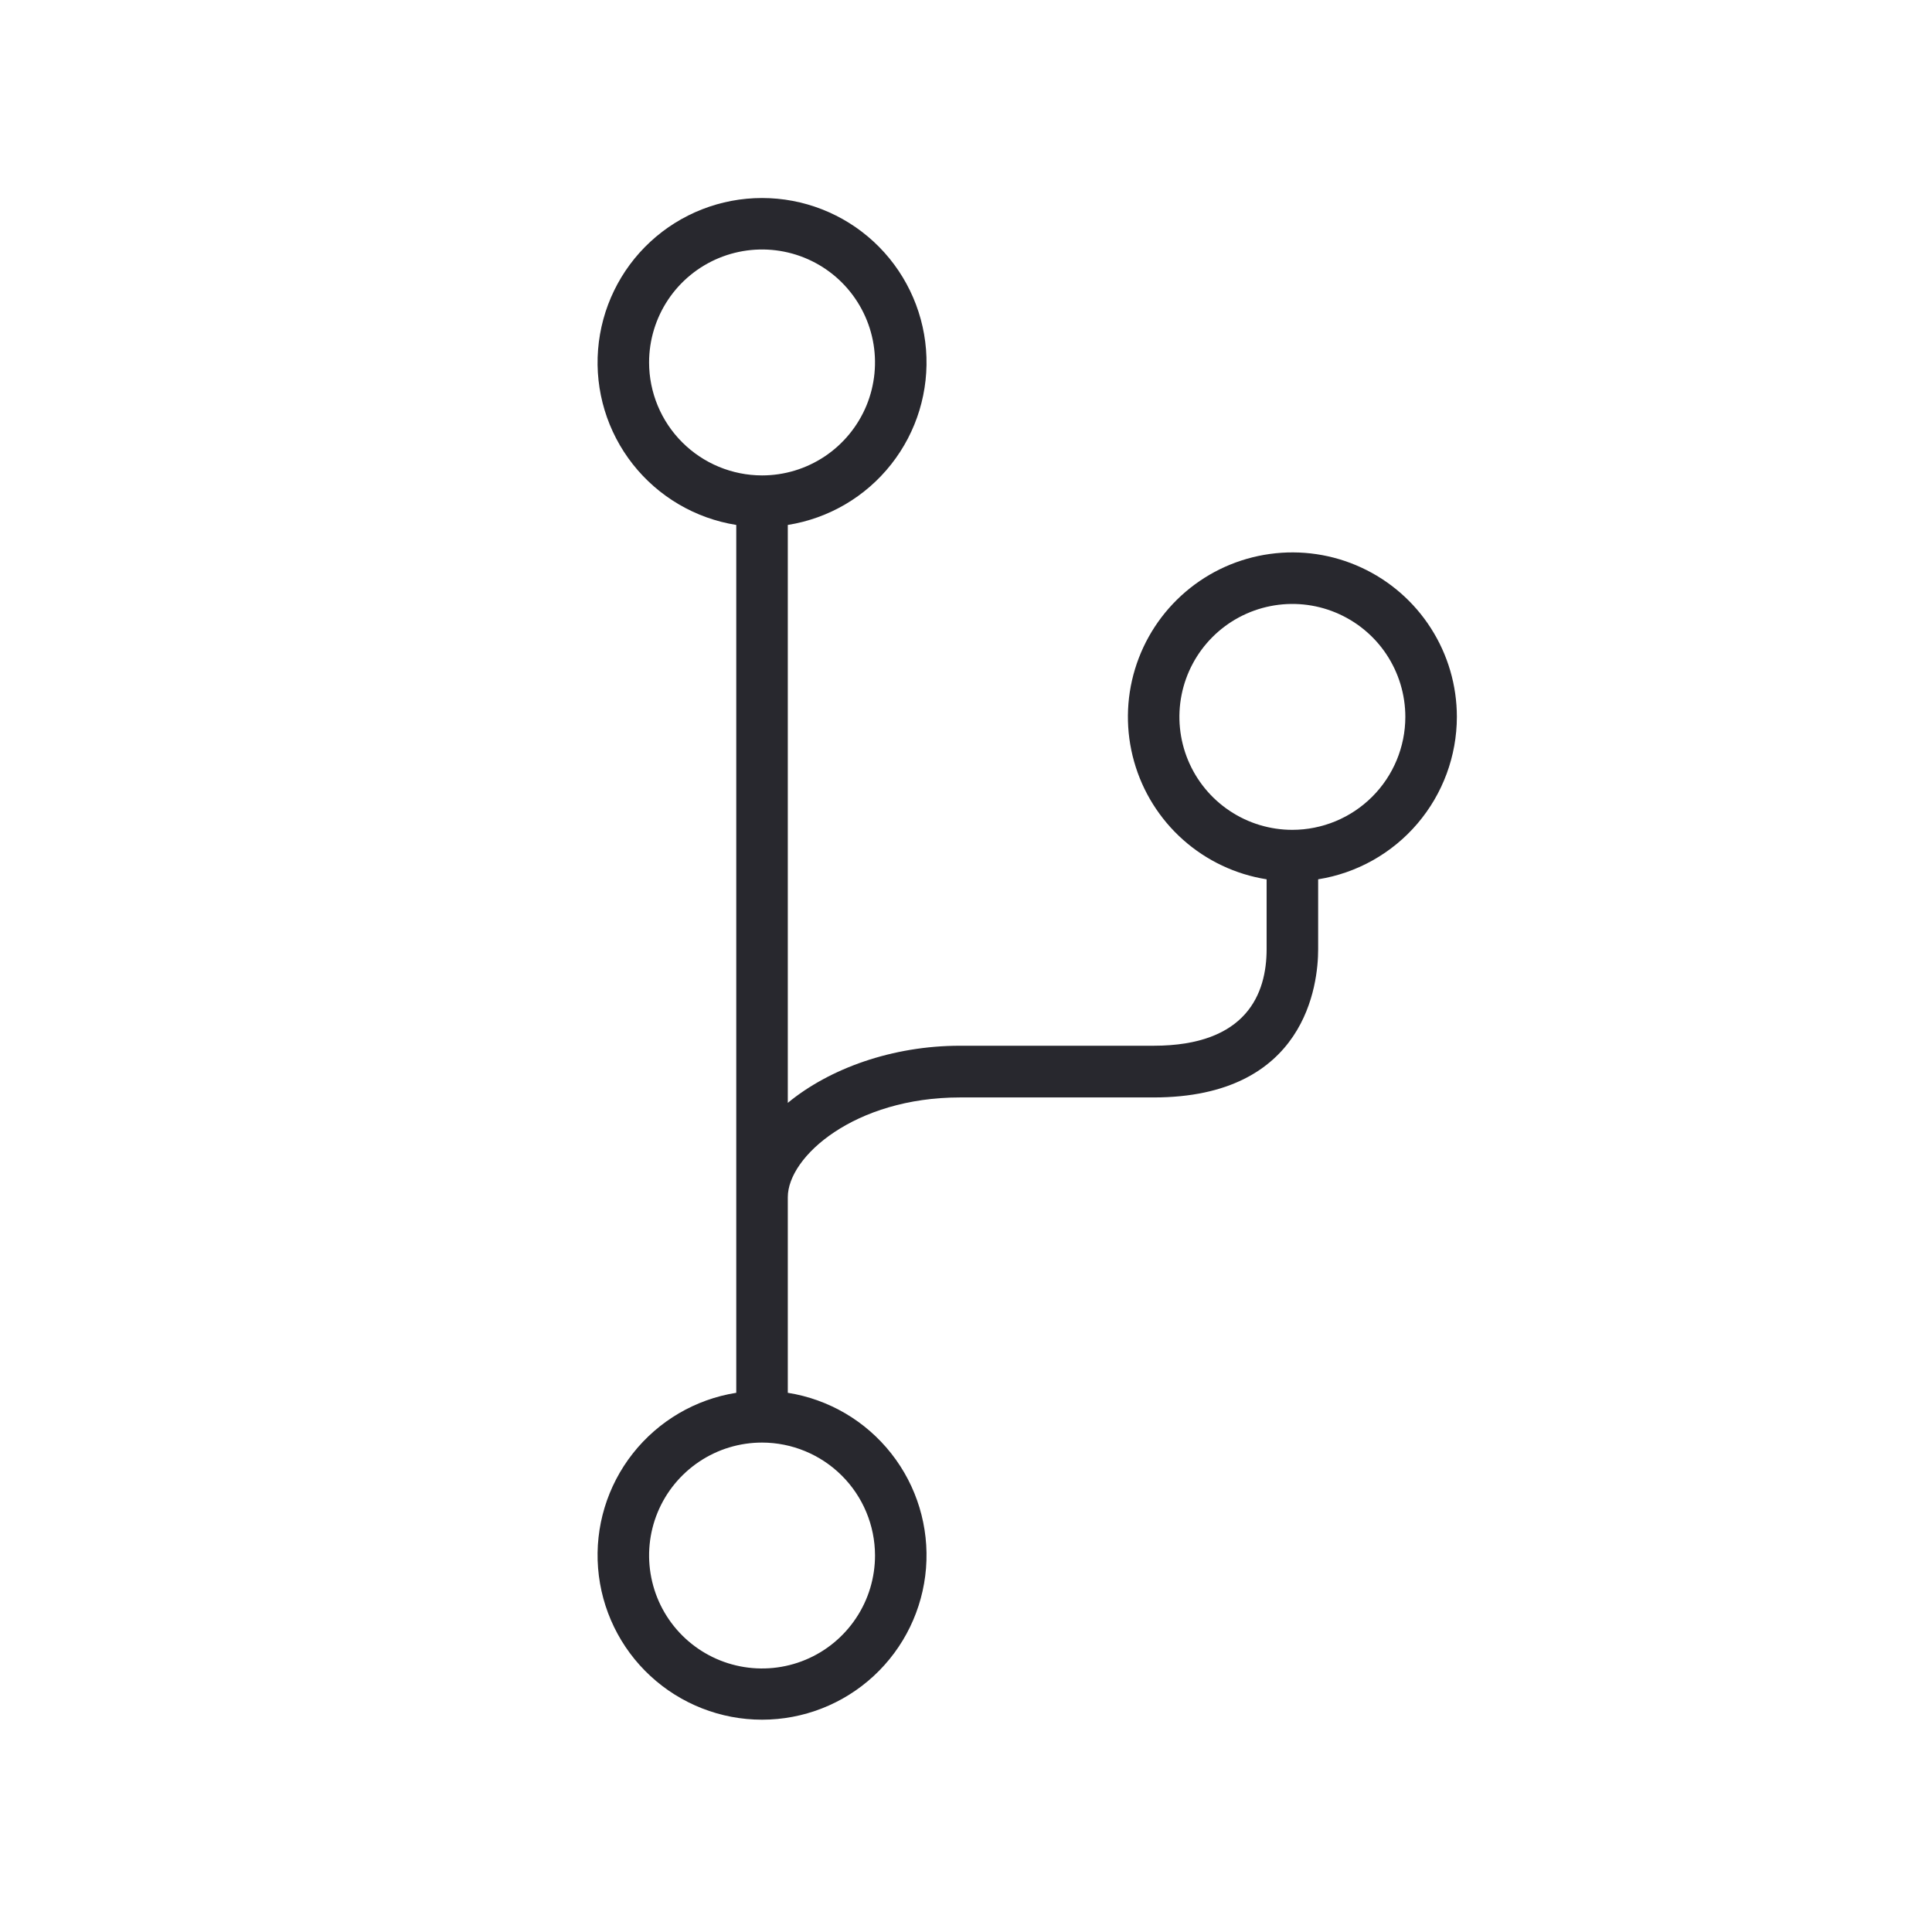 <svg width="55" height="55" viewBox="0 0 55 55" fill="none" xmlns="http://www.w3.org/2000/svg">
<path d="M41.474 20.409C41.474 19.514 41.218 18.638 40.735 17.884C40.253 17.13 39.565 16.531 38.752 16.156C37.94 15.781 37.037 15.647 36.151 15.77C35.264 15.892 34.431 16.266 33.751 16.847C33.071 17.428 32.571 18.192 32.311 19.048C32.051 19.904 32.042 20.817 32.285 21.678C32.527 22.539 33.012 23.313 33.68 23.907C34.349 24.502 35.174 24.892 36.058 25.032V27.02C36.058 28.277 35.499 29.77 32.839 29.77H27.328C25.404 29.77 23.615 30.417 22.427 31.396V14.944C23.591 14.759 24.642 14.143 25.371 13.217C26.101 12.292 26.454 11.126 26.362 9.951C26.269 8.777 25.737 7.68 24.872 6.88C24.007 6.081 22.872 5.637 21.694 5.637C20.516 5.637 19.381 6.081 18.516 6.88C17.65 7.68 17.119 8.777 17.026 9.951C16.933 11.126 17.287 12.292 18.016 13.217C18.746 14.143 19.797 14.759 20.96 14.944V39.65C19.797 39.834 18.746 40.45 18.016 41.376C17.287 42.301 16.933 43.467 17.026 44.642C17.119 45.816 17.65 46.913 18.516 47.712C19.381 48.512 20.516 48.956 21.694 48.956C22.872 48.956 24.007 48.512 24.872 47.712C25.737 46.913 26.269 45.816 26.362 44.642C26.454 43.467 26.101 42.301 25.371 41.376C24.642 40.45 23.591 39.834 22.427 39.65V34.082C22.427 32.923 24.336 31.242 27.328 31.242H32.839C37.185 31.242 37.525 28.01 37.525 27.025V25.032C38.625 24.857 39.627 24.295 40.35 23.448C41.074 22.6 41.472 21.523 41.474 20.409ZM24.91 44.275C24.911 44.911 24.724 45.534 24.371 46.063C24.019 46.593 23.517 47.007 22.93 47.251C22.342 47.496 21.695 47.56 21.071 47.437C20.447 47.314 19.873 47.008 19.423 46.559C18.972 46.109 18.665 45.536 18.541 44.912C18.416 44.288 18.479 43.641 18.722 43.053C18.965 42.465 19.378 41.963 19.907 41.609C20.436 41.255 21.058 41.067 21.694 41.067C22.545 41.068 23.361 41.406 23.964 42.007C24.567 42.608 24.907 43.424 24.91 44.275ZM18.478 10.318C18.478 9.682 18.667 9.06 19.02 8.531C19.373 8.003 19.876 7.59 20.463 7.347C21.051 7.104 21.697 7.04 22.321 7.164C22.945 7.288 23.518 7.594 23.968 8.044C24.417 8.494 24.724 9.067 24.848 9.691C24.972 10.314 24.908 10.961 24.665 11.549C24.421 12.136 24.009 12.638 23.48 12.992C22.951 13.345 22.33 13.534 21.694 13.534C20.841 13.533 20.024 13.194 19.421 12.591C18.818 11.988 18.479 11.171 18.478 10.318ZM36.791 23.624C36.155 23.624 35.534 23.436 35.005 23.082C34.476 22.729 34.064 22.227 33.82 21.639C33.577 21.052 33.513 20.405 33.637 19.781C33.761 19.157 34.068 18.584 34.517 18.135C34.967 17.685 35.54 17.379 36.164 17.255C36.788 17.131 37.434 17.194 38.022 17.438C38.609 17.681 39.112 18.093 39.465 18.622C39.818 19.151 40.007 19.773 40.007 20.409C40.006 21.261 39.667 22.079 39.064 22.681C38.461 23.284 37.644 23.623 36.791 23.624Z" fill="#28282E"/>
</svg>
